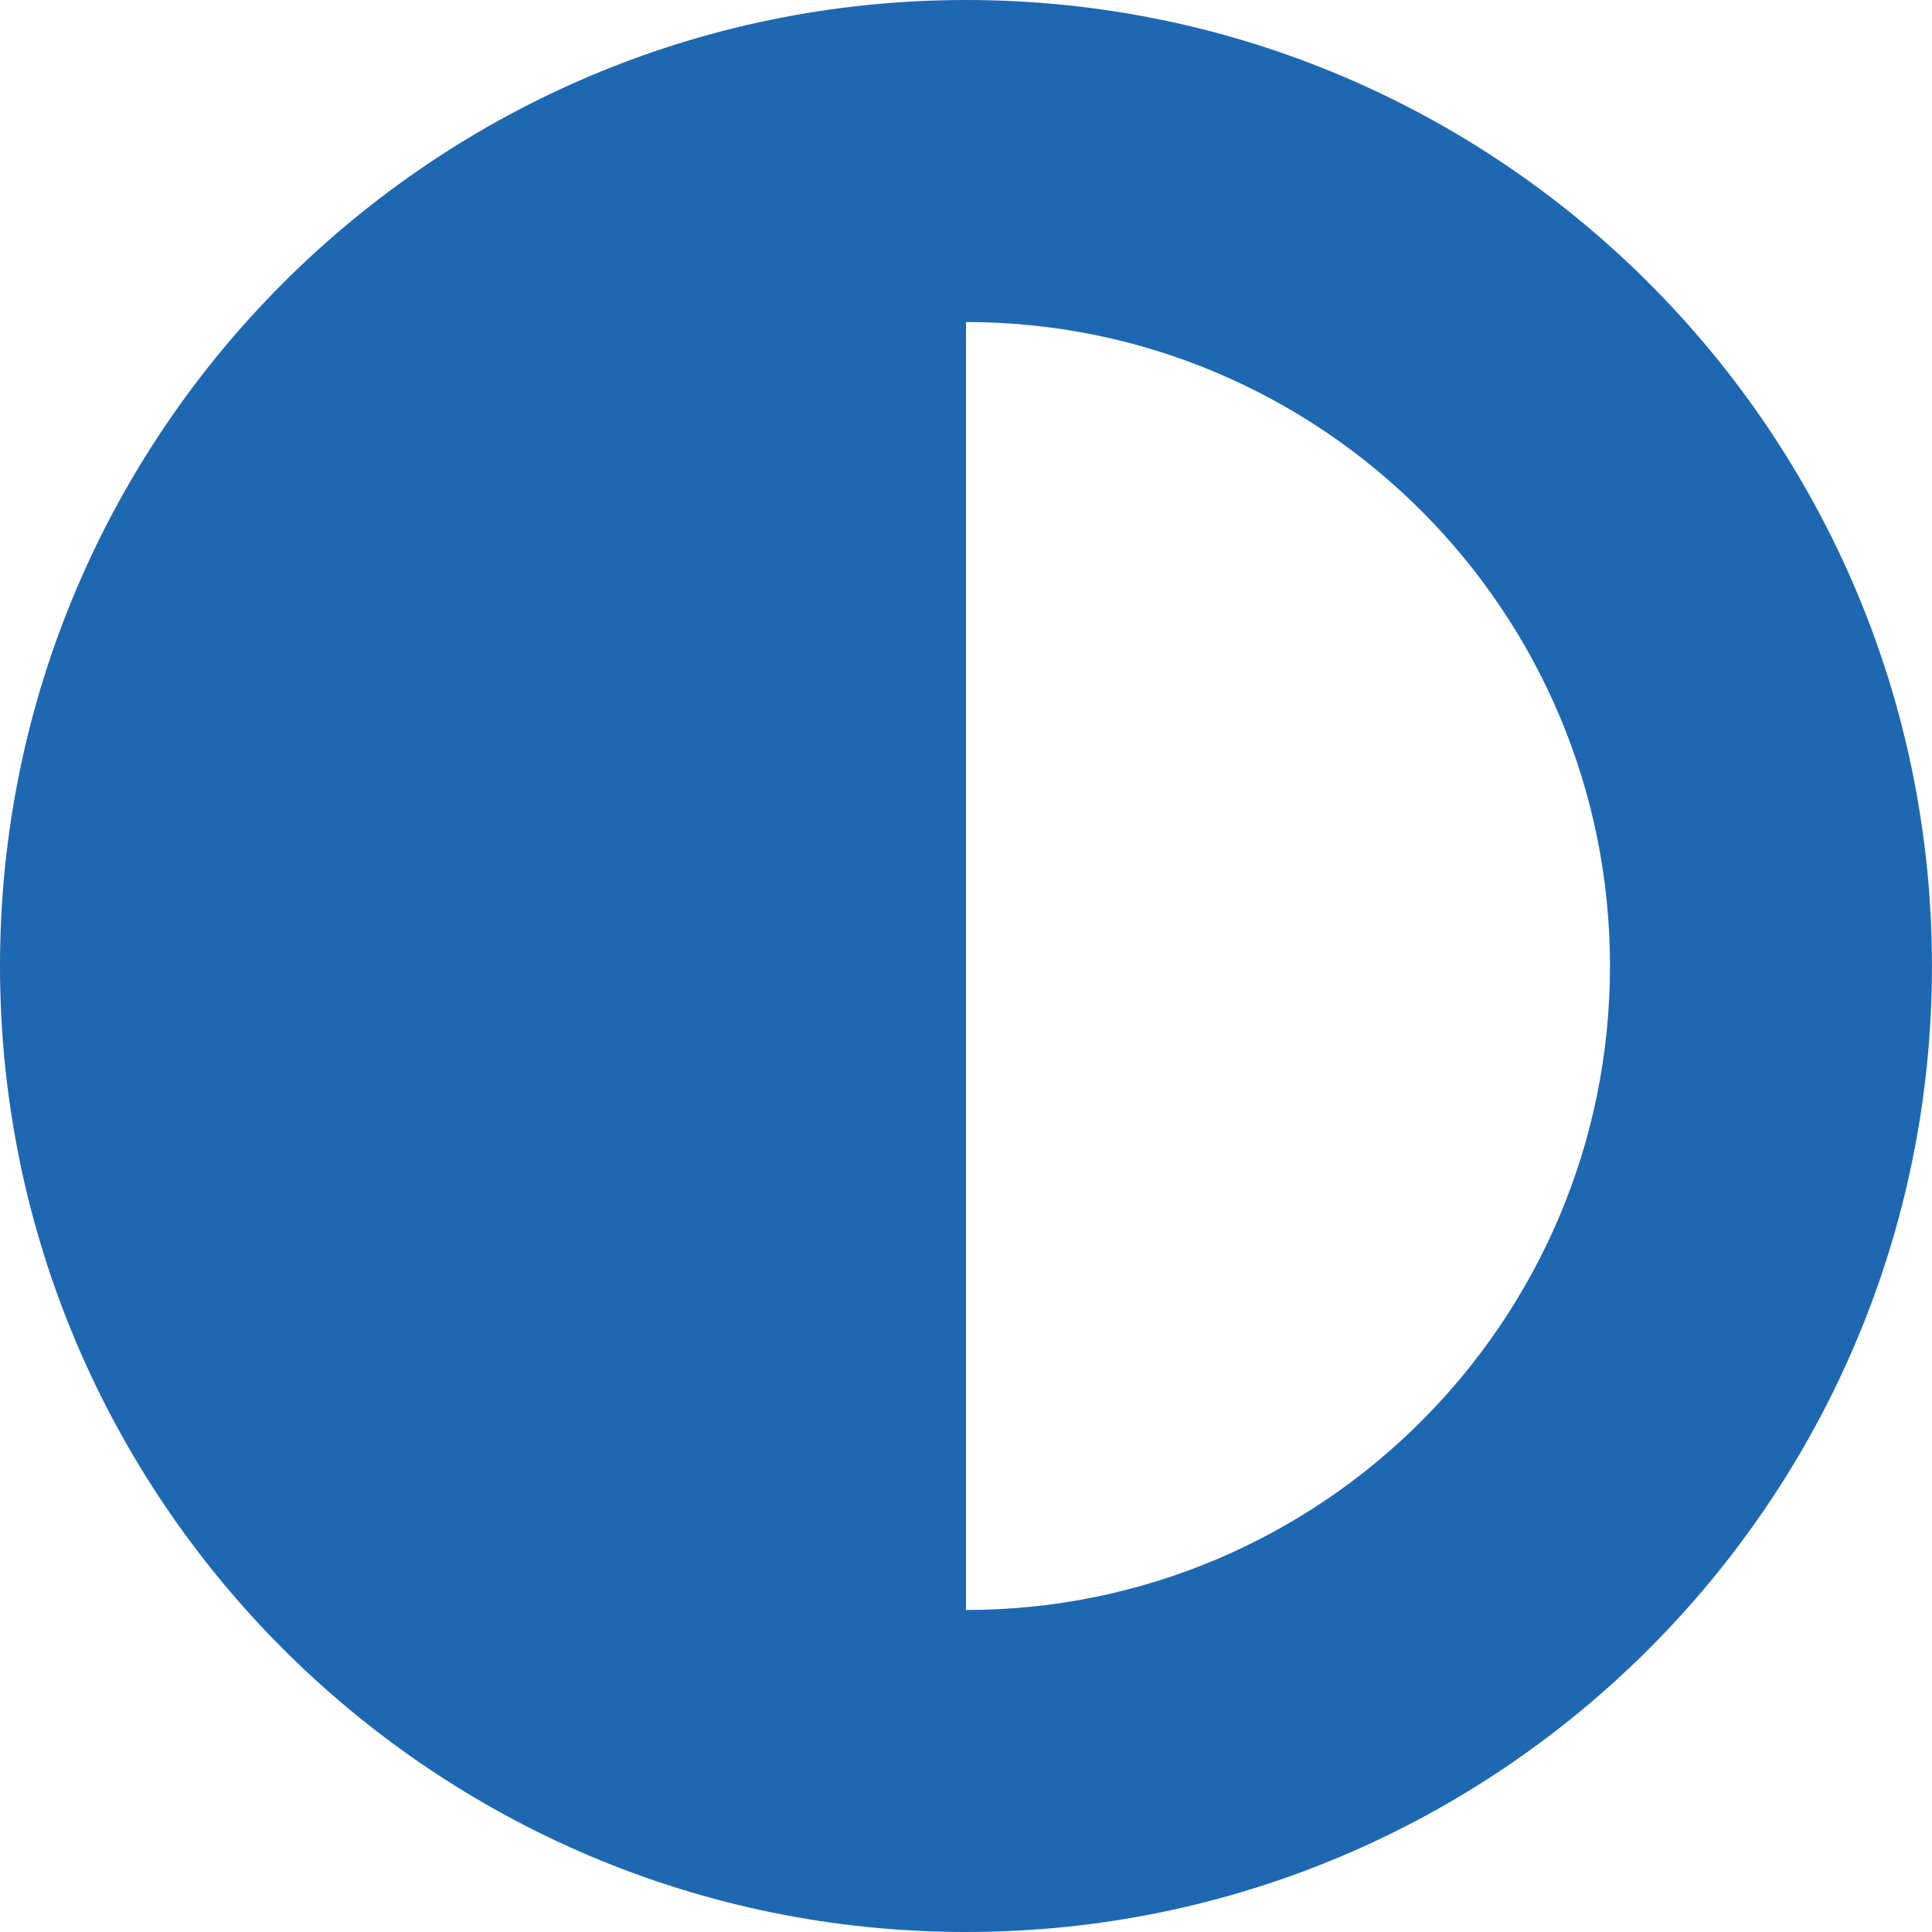 <svg width="40" height="40" viewBox="0 0 40 40" fill="none" xmlns="http://www.w3.org/2000/svg">
<path fill-rule="evenodd" clip-rule="evenodd" d="M-0 20C-0 31.038 8.961 40 20 40C31.038 40 39.999 31.038 39.999 20C39.999 8.962 31.038 0 20 0C8.961 0 -0 8.962 -0 20ZM20 6.667V33.333C27.358 33.333 33.333 27.358 33.333 20C33.333 12.642 27.358 6.667 20 6.667Z" fill="#1E68B2"/>
</svg>
